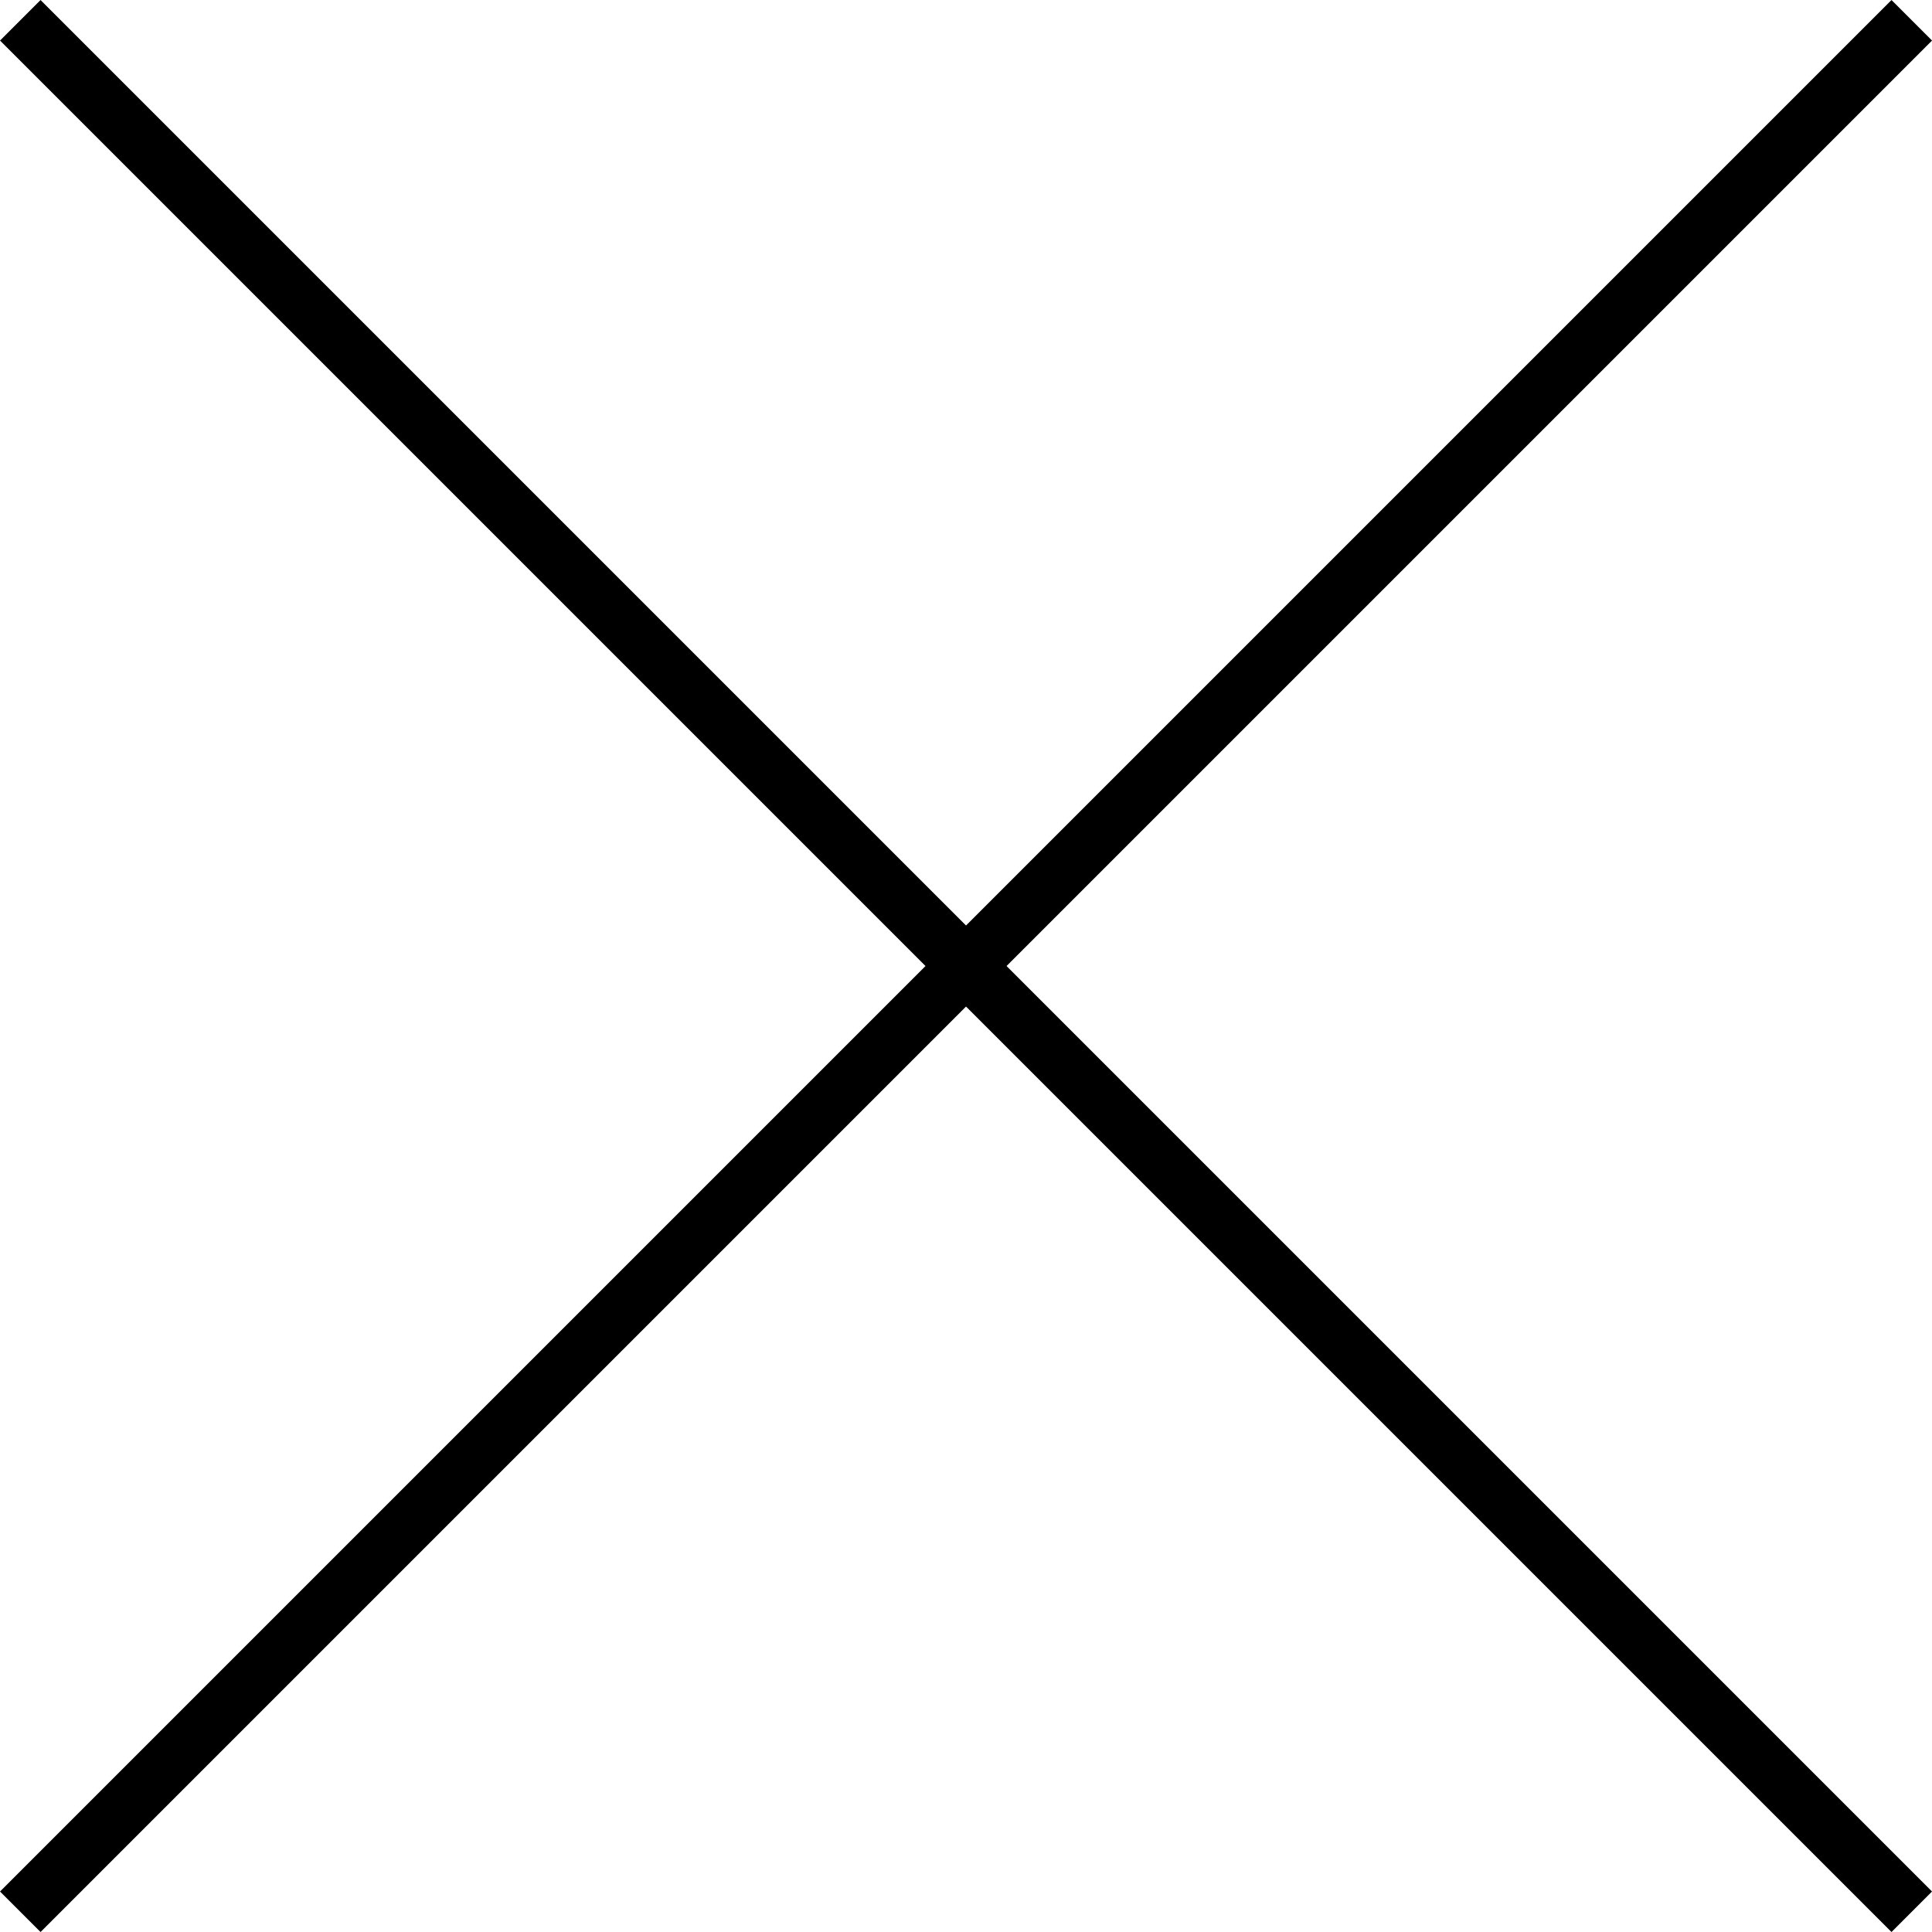 <svg xmlns="http://www.w3.org/2000/svg" width="33.707" height="33.707" viewBox="0 0 33.707 33.707"><g transform="translate(-4291.146 -1857.146)"><g transform="translate(4291.5 1857.5)"><line x2="33" y2="33" fill="none" stroke="#000" stroke-width="1"/><line x1="33" y2="33" fill="none" stroke="#000" stroke-width="1"/></g></g></svg>